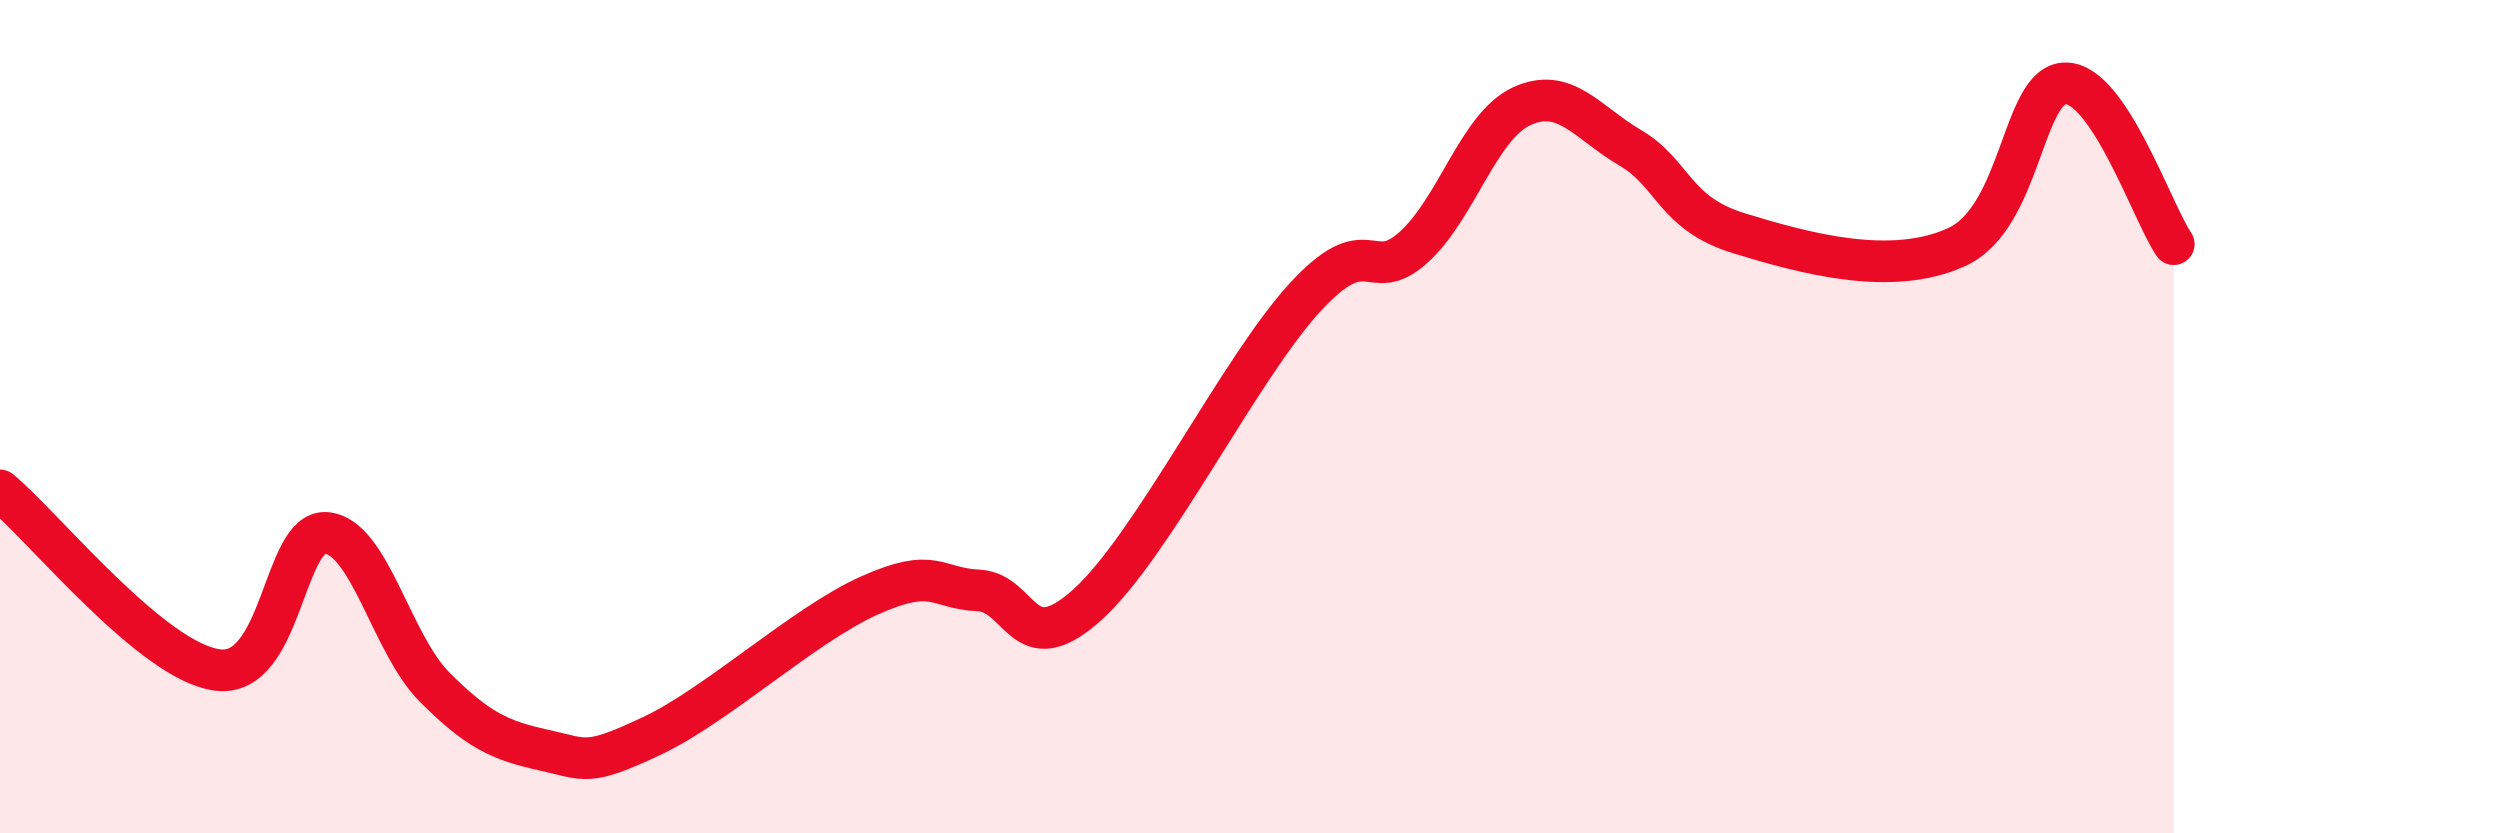 
    <svg width="60" height="20" viewBox="0 0 60 20" xmlns="http://www.w3.org/2000/svg">
      <path
        d="M 0,11.77 C 1.04,12.63 3.65,15.88 5.22,16.08 C 6.79,16.28 6.79,12.71 7.83,12.79 C 8.87,12.87 9.39,15.45 10.43,16.49 C 11.47,17.53 12,17.77 13.04,18 C 14.08,18.23 14.08,18.4 15.65,17.66 C 17.22,16.92 19.3,14.99 20.87,14.29 C 22.44,13.59 22.44,14.12 23.48,14.17 C 24.52,14.22 24.53,15.92 26.09,14.52 C 27.65,13.12 29.74,8.87 31.3,7.16 C 32.86,5.45 32.87,6.87 33.91,5.95 C 34.95,5.03 35.48,3.03 36.52,2.55 C 37.56,2.07 38.09,2.94 39.13,3.55 C 40.17,4.16 40.17,5.12 41.74,5.6 C 43.31,6.08 45.39,6.65 46.96,5.93 C 48.53,5.21 48.53,2.01 49.57,2 C 50.61,1.99 51.65,5.09 52.17,5.86L52.17 20L0 20Z"
        fill="#EB0A25"
        opacity="0.1"
        stroke-linecap="round"
        stroke-linejoin="round"
      />
      <path
        d="M 0,11.77 C 1.04,12.63 3.65,15.88 5.22,16.08 C 6.79,16.28 6.79,12.71 7.83,12.79 C 8.87,12.87 9.39,15.45 10.43,16.49 C 11.47,17.53 12,17.77 13.04,18 C 14.08,18.23 14.08,18.4 15.65,17.66 C 17.22,16.92 19.3,14.99 20.87,14.29 C 22.44,13.59 22.44,14.12 23.48,14.17 C 24.52,14.22 24.53,15.92 26.09,14.52 C 27.65,13.12 29.74,8.87 31.3,7.16 C 32.86,5.45 32.87,6.87 33.91,5.95 C 34.95,5.03 35.48,3.03 36.52,2.55 C 37.56,2.07 38.09,2.94 39.13,3.55 C 40.17,4.16 40.17,5.12 41.74,5.6 C 43.31,6.08 45.39,6.65 46.96,5.93 C 48.53,5.21 48.53,2.01 49.57,2 C 50.61,1.99 51.65,5.09 52.17,5.86"
        stroke="#EB0A25"
        stroke-width="1"
        fill="none"
        stroke-linecap="round"
        stroke-linejoin="round"
      />
    </svg>
  